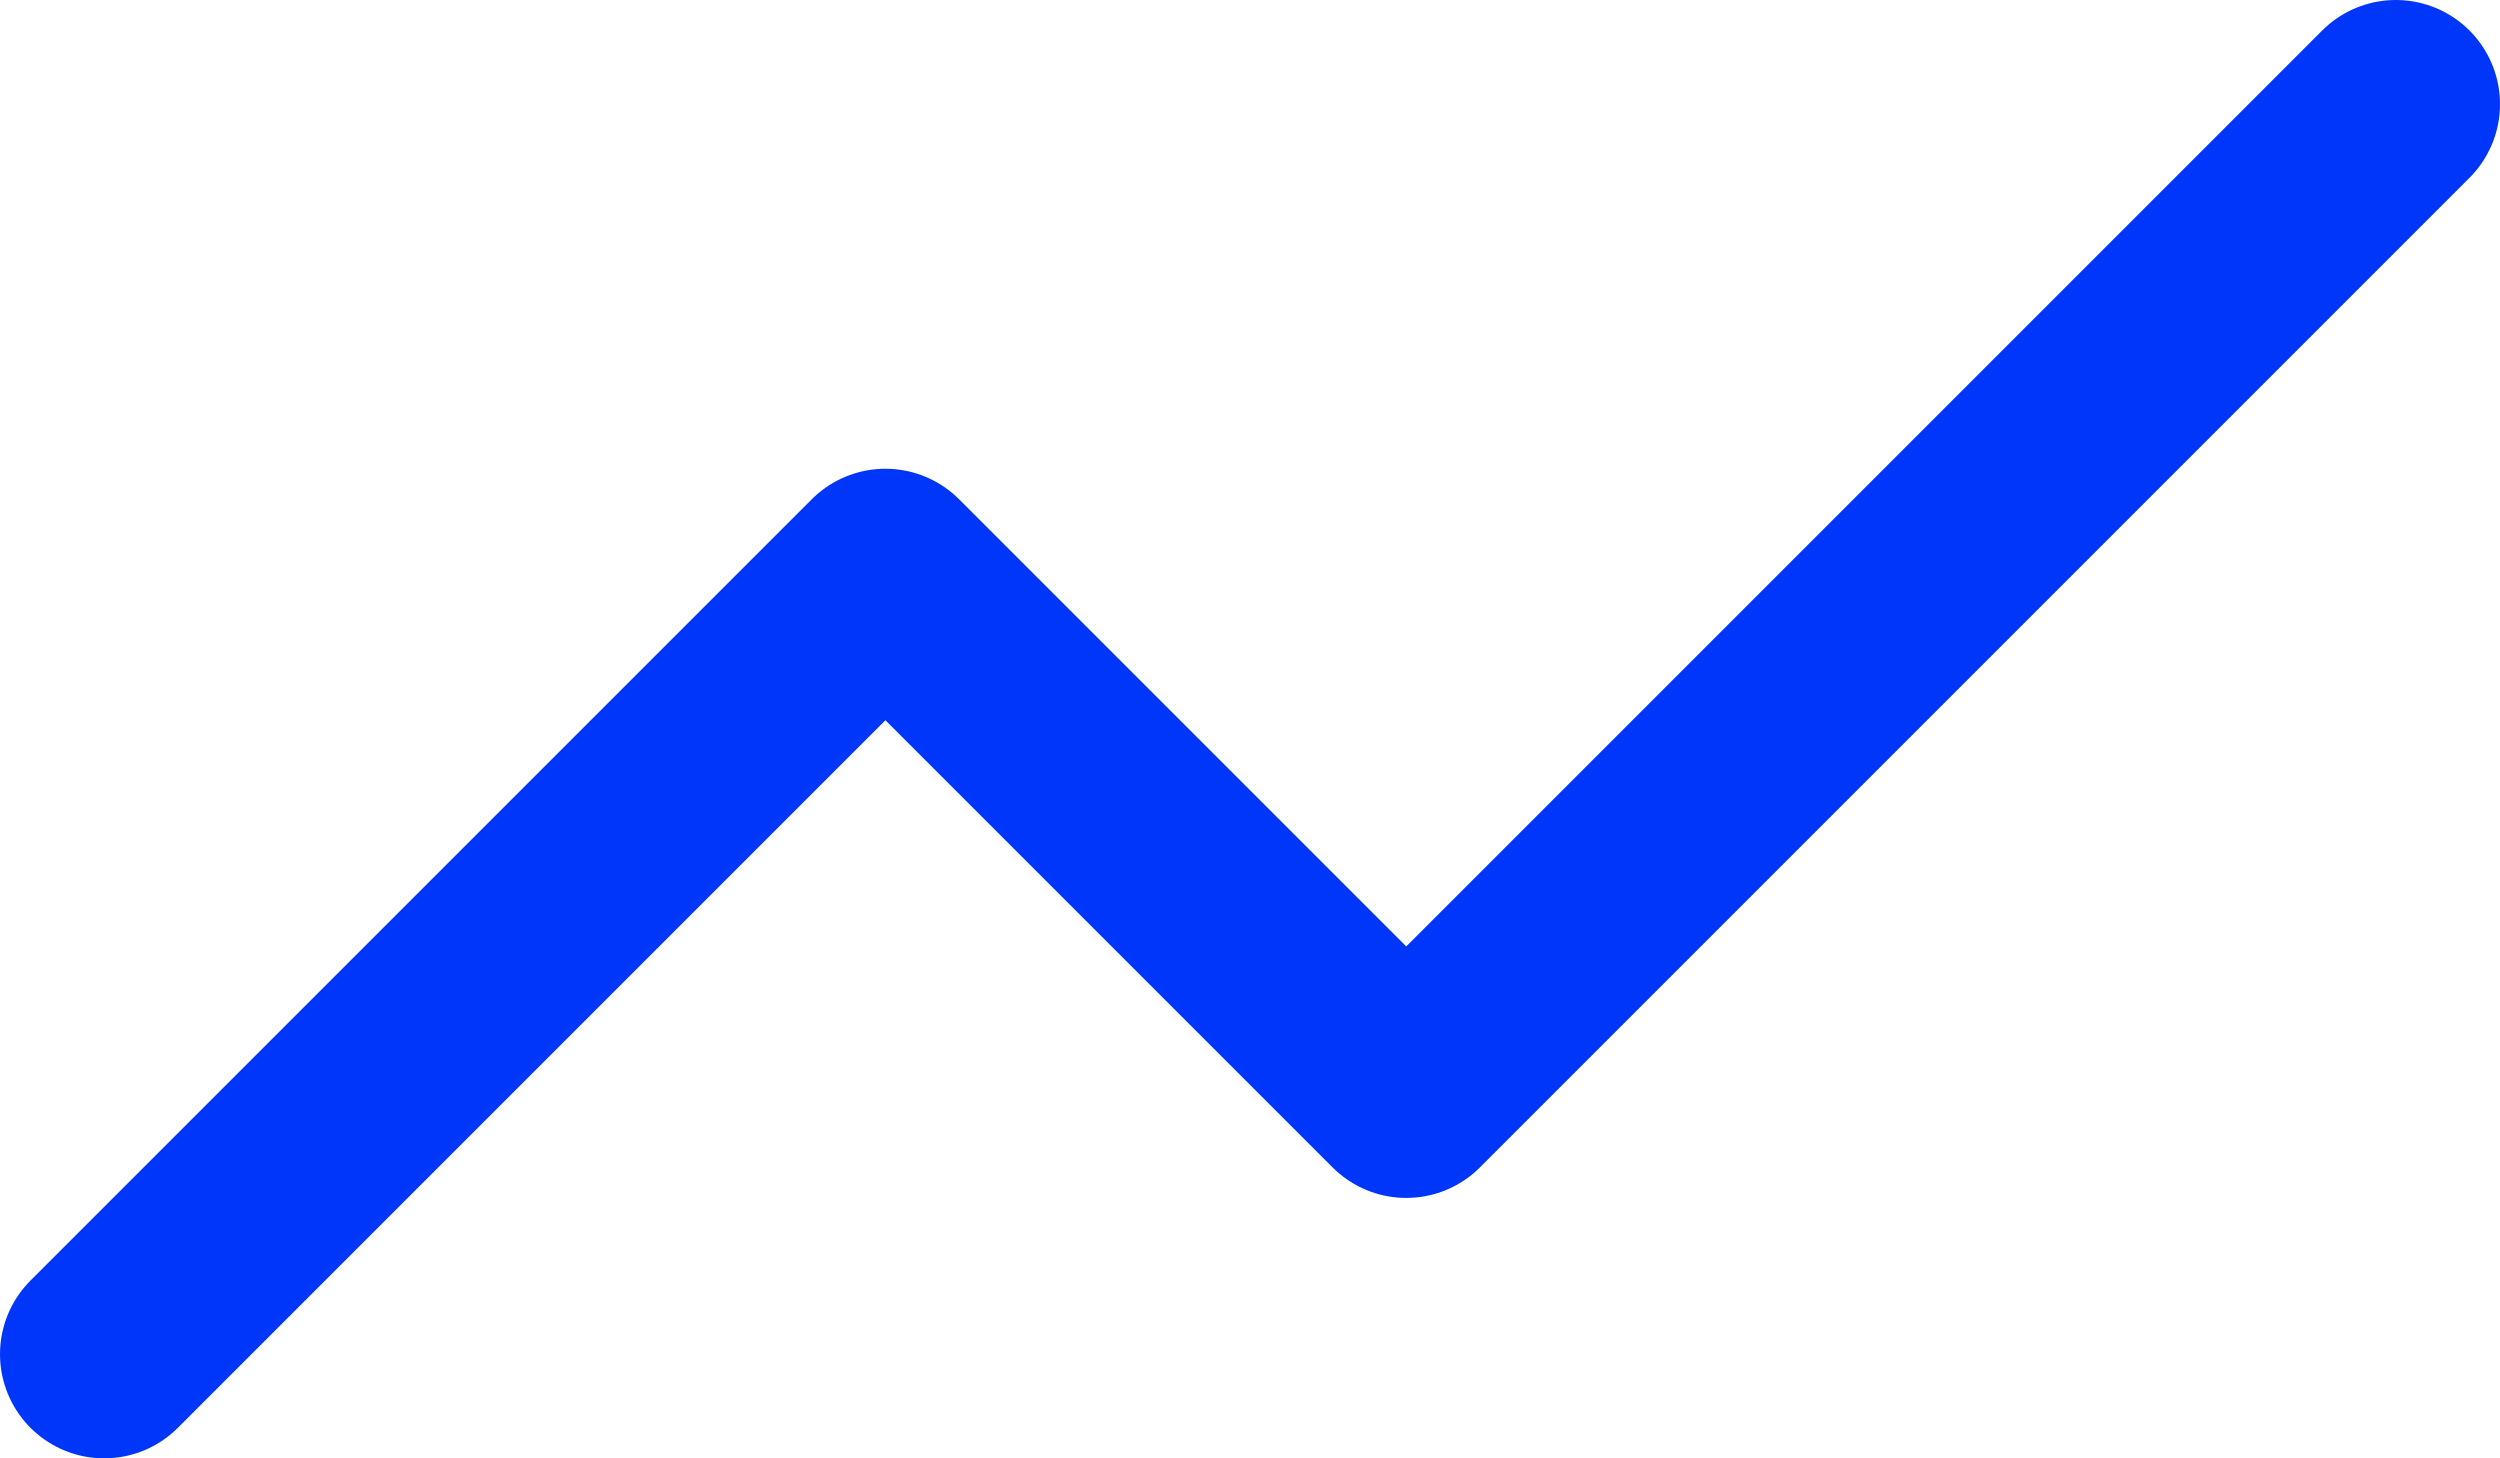 <?xml version="1.0" encoding="UTF-8"?> <svg xmlns="http://www.w3.org/2000/svg" width="24" height="14" viewBox="0 0 24 14" fill="none"> <path d="M23 1L13.5 10.5L8.5 5.5L1 13" stroke="#0036FA" stroke-width="2" stroke-linecap="round" stroke-linejoin="round"></path> </svg> 